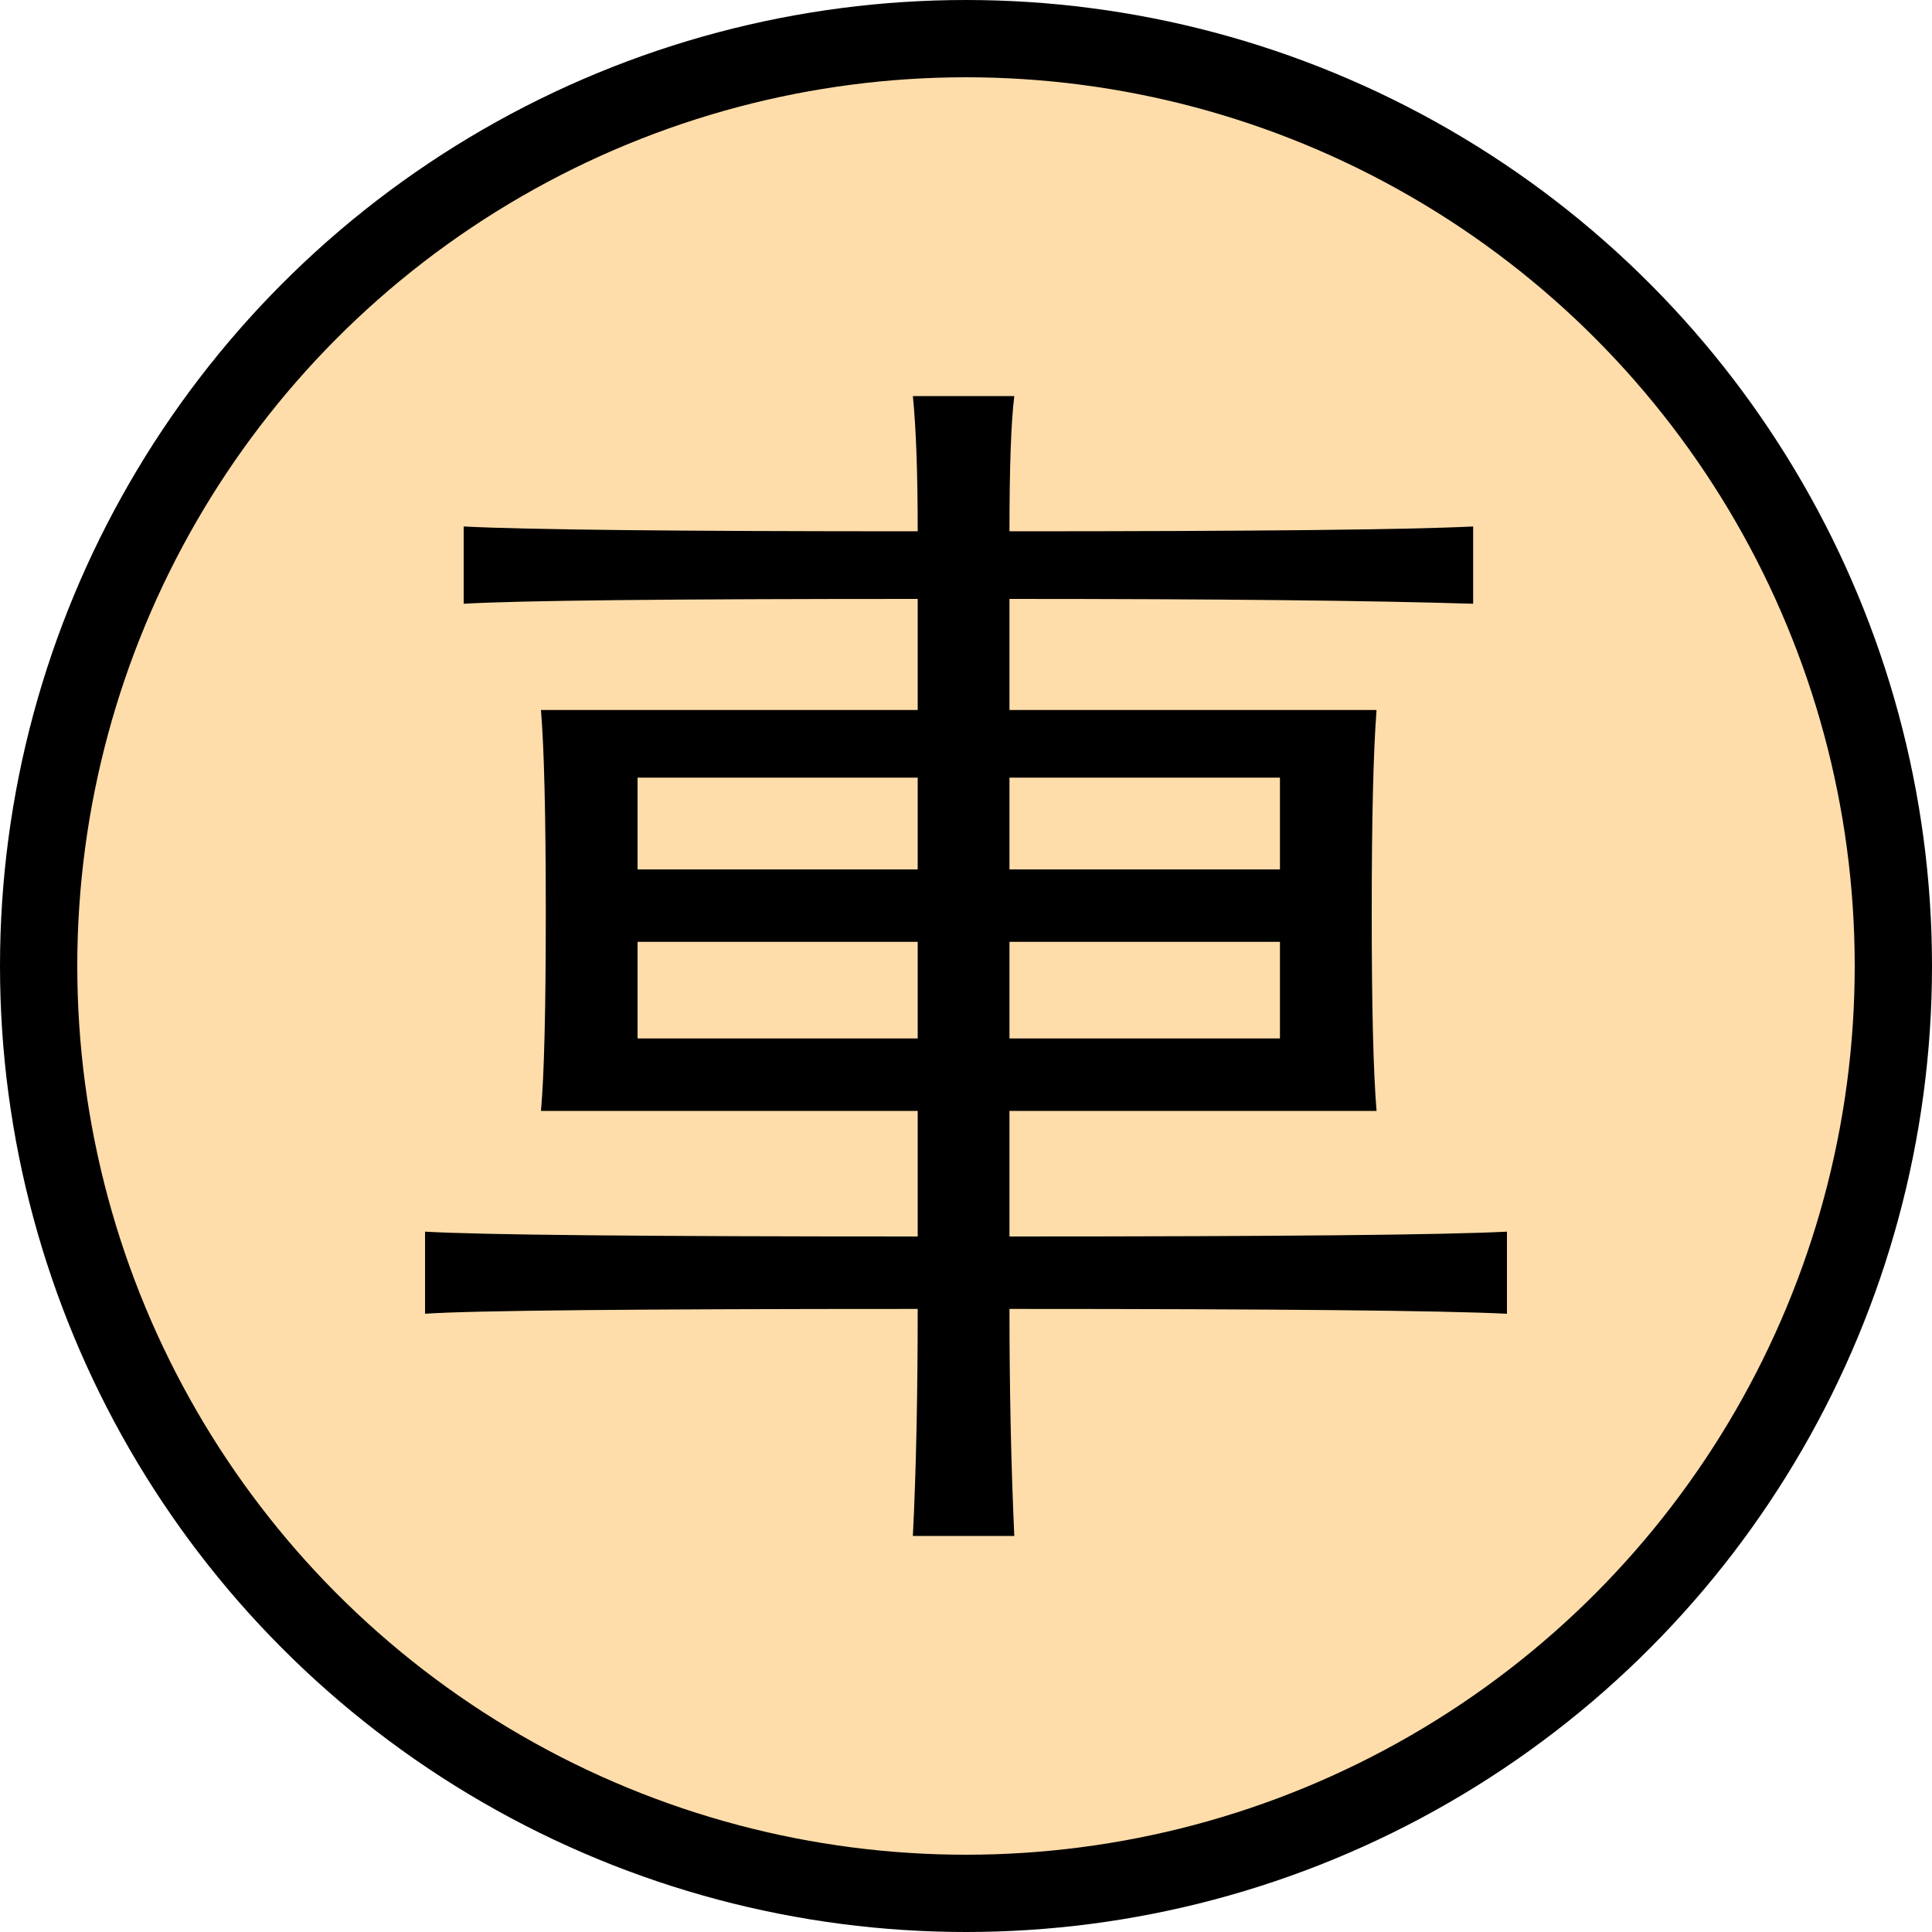 <?xml version="1.0" encoding="UTF-8"?>
<svg width="50" height="50" version="1.1" viewBox="0 0 50 50" xmlns="http://www.w3.org/2000/svg">
  <title>車</title>
  <circle cx="25" cy="25" r="24" fill="#fda" stroke="#000" stroke-width="2"/>
  <path d="m26.125 13.75q9.5 0 12-0.125v2q-4-0.125-12-0.125v2.875h9.5q-0.125 1.625-0.125 5.25t0.125 5.125h-9.5v3.25q10.5 0 12.875-0.125v2.125q-2.5-0.125-12.875-0.125 0 3.125 0.125 5.875h-2.625q0.125-2.5 0.125-5.875-11 0-12.75 0.125v-2.125q2.125 0.125 12.75 0.125v-3.25h-9.75q0.125-1.375 0.125-5.125t-0.125-5.25h9.75v-2.875q-9.625 0-11.75 0.125v-2q2.375 0.125 11.75 0.125 0-2.25-0.125-3.5h2.625q-0.125 1-0.125 3.5zm-2.375 13.125v-2.5h-7.25v2.5zm9.375 0v-2.5h-7v2.5zm-9.375-4.375v-2.375h-7.25v2.375zm9.375 0v-2.375h-7v2.375z"/>
</svg>
